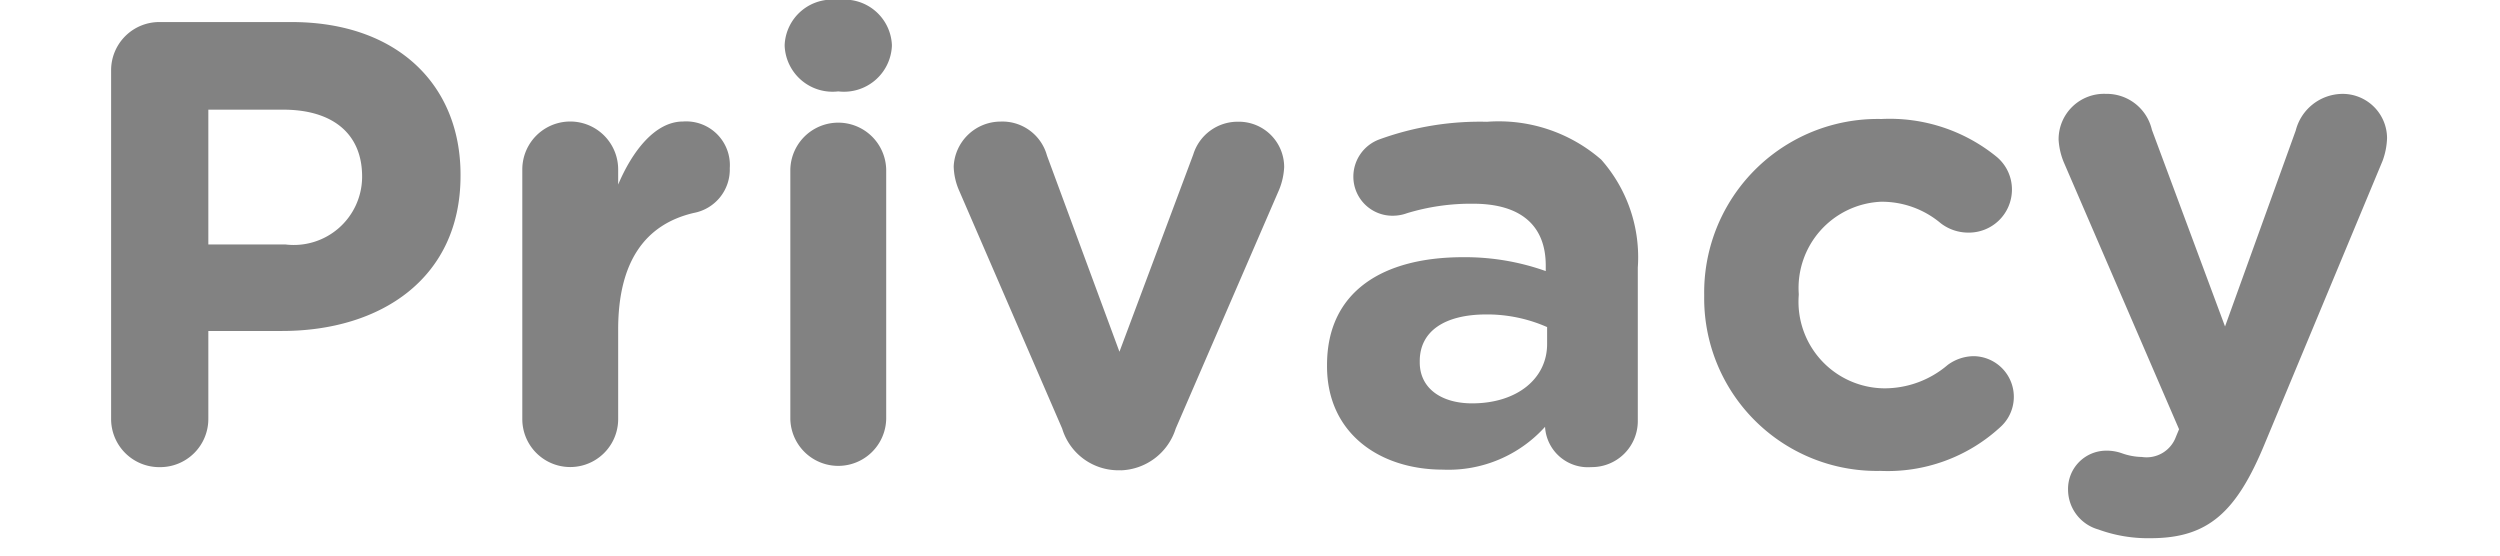 <svg xmlns="http://www.w3.org/2000/svg" xmlns:xlink="http://www.w3.org/1999/xlink" width="90" height="20" viewBox="0 0 90 20">
  <defs>
    <clipPath id="clip-path">
      <rect id="Rectangle_11" data-name="Rectangle 11" width="90" height="20" transform="translate(2486 -582)" fill="#fff"/>
    </clipPath>
  </defs>
  <g id="Mask_Group_4" data-name="Mask Group 4" transform="translate(-2486 582)" clip-path="url(#clip-path)">
    <path id="Union_2" data-name="Union 2" d="M71.54,19.061a1.494,1.494,0,0,1-1.09-1.43,1.376,1.376,0,0,1,1.363-1.407,1.618,1.618,0,0,1,.568.091,2.252,2.252,0,0,0,.726.136,1.125,1.125,0,0,0,1.226-.726l.113-.272L70.292,5.831a2.521,2.521,0,0,1-.182-.795,1.635,1.635,0,0,1,1.7-1.657,1.67,1.67,0,0,1,1.658,1.294l2.633,7.08L78.646,4.7A1.751,1.751,0,0,1,80.3,3.38a1.6,1.6,0,0,1,1.634,1.588,2.592,2.592,0,0,1-.159.817l-4.245,10.19c-1.021,2.473-2.043,3.4-4.109,3.4A5.194,5.194,0,0,1,71.54,19.061Zm-14.189-8.4v-.045a6.247,6.247,0,0,1,6.38-6.332A6.092,6.092,0,0,1,67.885,5.65a1.528,1.528,0,0,1,.545,1.181,1.55,1.55,0,0,1-1.567,1.543,1.623,1.623,0,0,1-1-.34,3.29,3.29,0,0,0-2.156-.771,3.108,3.108,0,0,0-2.952,3.313v.046a3.117,3.117,0,0,0,3.088,3.358,3.5,3.5,0,0,0,2.271-.84,1.606,1.606,0,0,1,.931-.318A1.464,1.464,0,0,1,68,15.386a5.986,5.986,0,0,1-4.314,1.566A6.213,6.213,0,0,1,57.351,10.666ZM36.19,16.929a2.113,2.113,0,0,1-1.952-1.5l-3.723-8.6a2.289,2.289,0,0,1-.182-.84,1.694,1.694,0,0,1,1.68-1.612,1.664,1.664,0,0,1,1.679,1.226L36.3,12.663l2.657-7.1a1.672,1.672,0,0,1,1.612-1.181A1.633,1.633,0,0,1,42.23,6.014a2.44,2.44,0,0,1-.182.817l-3.723,8.6a2.145,2.145,0,0,1-1.953,1.5Zm7.583-3.744v-.046c0-2.655,2.021-3.88,4.9-3.88a8.673,8.673,0,0,1,2.974.5v-.2c0-1.43-.886-2.225-2.612-2.225a7.909,7.909,0,0,0-2.383.341,1.477,1.477,0,0,1-.5.091,1.406,1.406,0,0,1-1.431-1.408,1.428,1.428,0,0,1,.931-1.338,10.591,10.591,0,0,1,3.882-.636,5.619,5.619,0,0,1,4.109,1.362,5.3,5.3,0,0,1,1.318,3.881V15.16a1.657,1.657,0,0,1-1.68,1.656,1.545,1.545,0,0,1-1.658-1.429v-.023a4.681,4.681,0,0,1-3.677,1.543C45.658,16.906,43.773,15.591,43.773,13.185ZM47.111,13v.046c0,.93.772,1.475,1.885,1.475,1.612,0,2.7-.886,2.7-2.134v-.612a5.348,5.348,0,0,0-2.2-.455C48.019,11.324,47.111,11.914,47.111,13ZM24.452,15.091V6.1a1.726,1.726,0,0,1,3.451,0v8.987a1.726,1.726,0,0,1-3.451,0Zm-9.649,0V6.1a1.725,1.725,0,0,1,3.451,0v.544c.5-1.18,1.317-2.27,2.338-2.27a1.573,1.573,0,0,1,1.68,1.679,1.588,1.588,0,0,1-1.294,1.612c-1.748.409-2.724,1.747-2.724,4.2v3.223a1.725,1.725,0,0,1-3.451,0ZM0,15.069V2.542A1.735,1.735,0,0,1,1.748.794H6.494c3.792,0,6.085,2.247,6.085,5.493v.045c0,3.677-2.861,5.583-6.426,5.583H3.5v3.155a1.734,1.734,0,0,1-1.749,1.747A1.734,1.734,0,0,1,0,15.069ZM3.5,8.8h2.77A2.46,2.46,0,0,0,9.036,6.4V6.354c0-1.566-1.09-2.406-2.838-2.406H3.5ZM24.248,1.657V1.611A1.709,1.709,0,0,1,26.177,0a1.71,1.71,0,0,1,1.931,1.611v.046A1.726,1.726,0,0,1,26.177,3.29,1.725,1.725,0,0,1,24.248,1.657Z" transform="translate(2490 -582)" fill="#828282"/>
  </g>
</svg>
